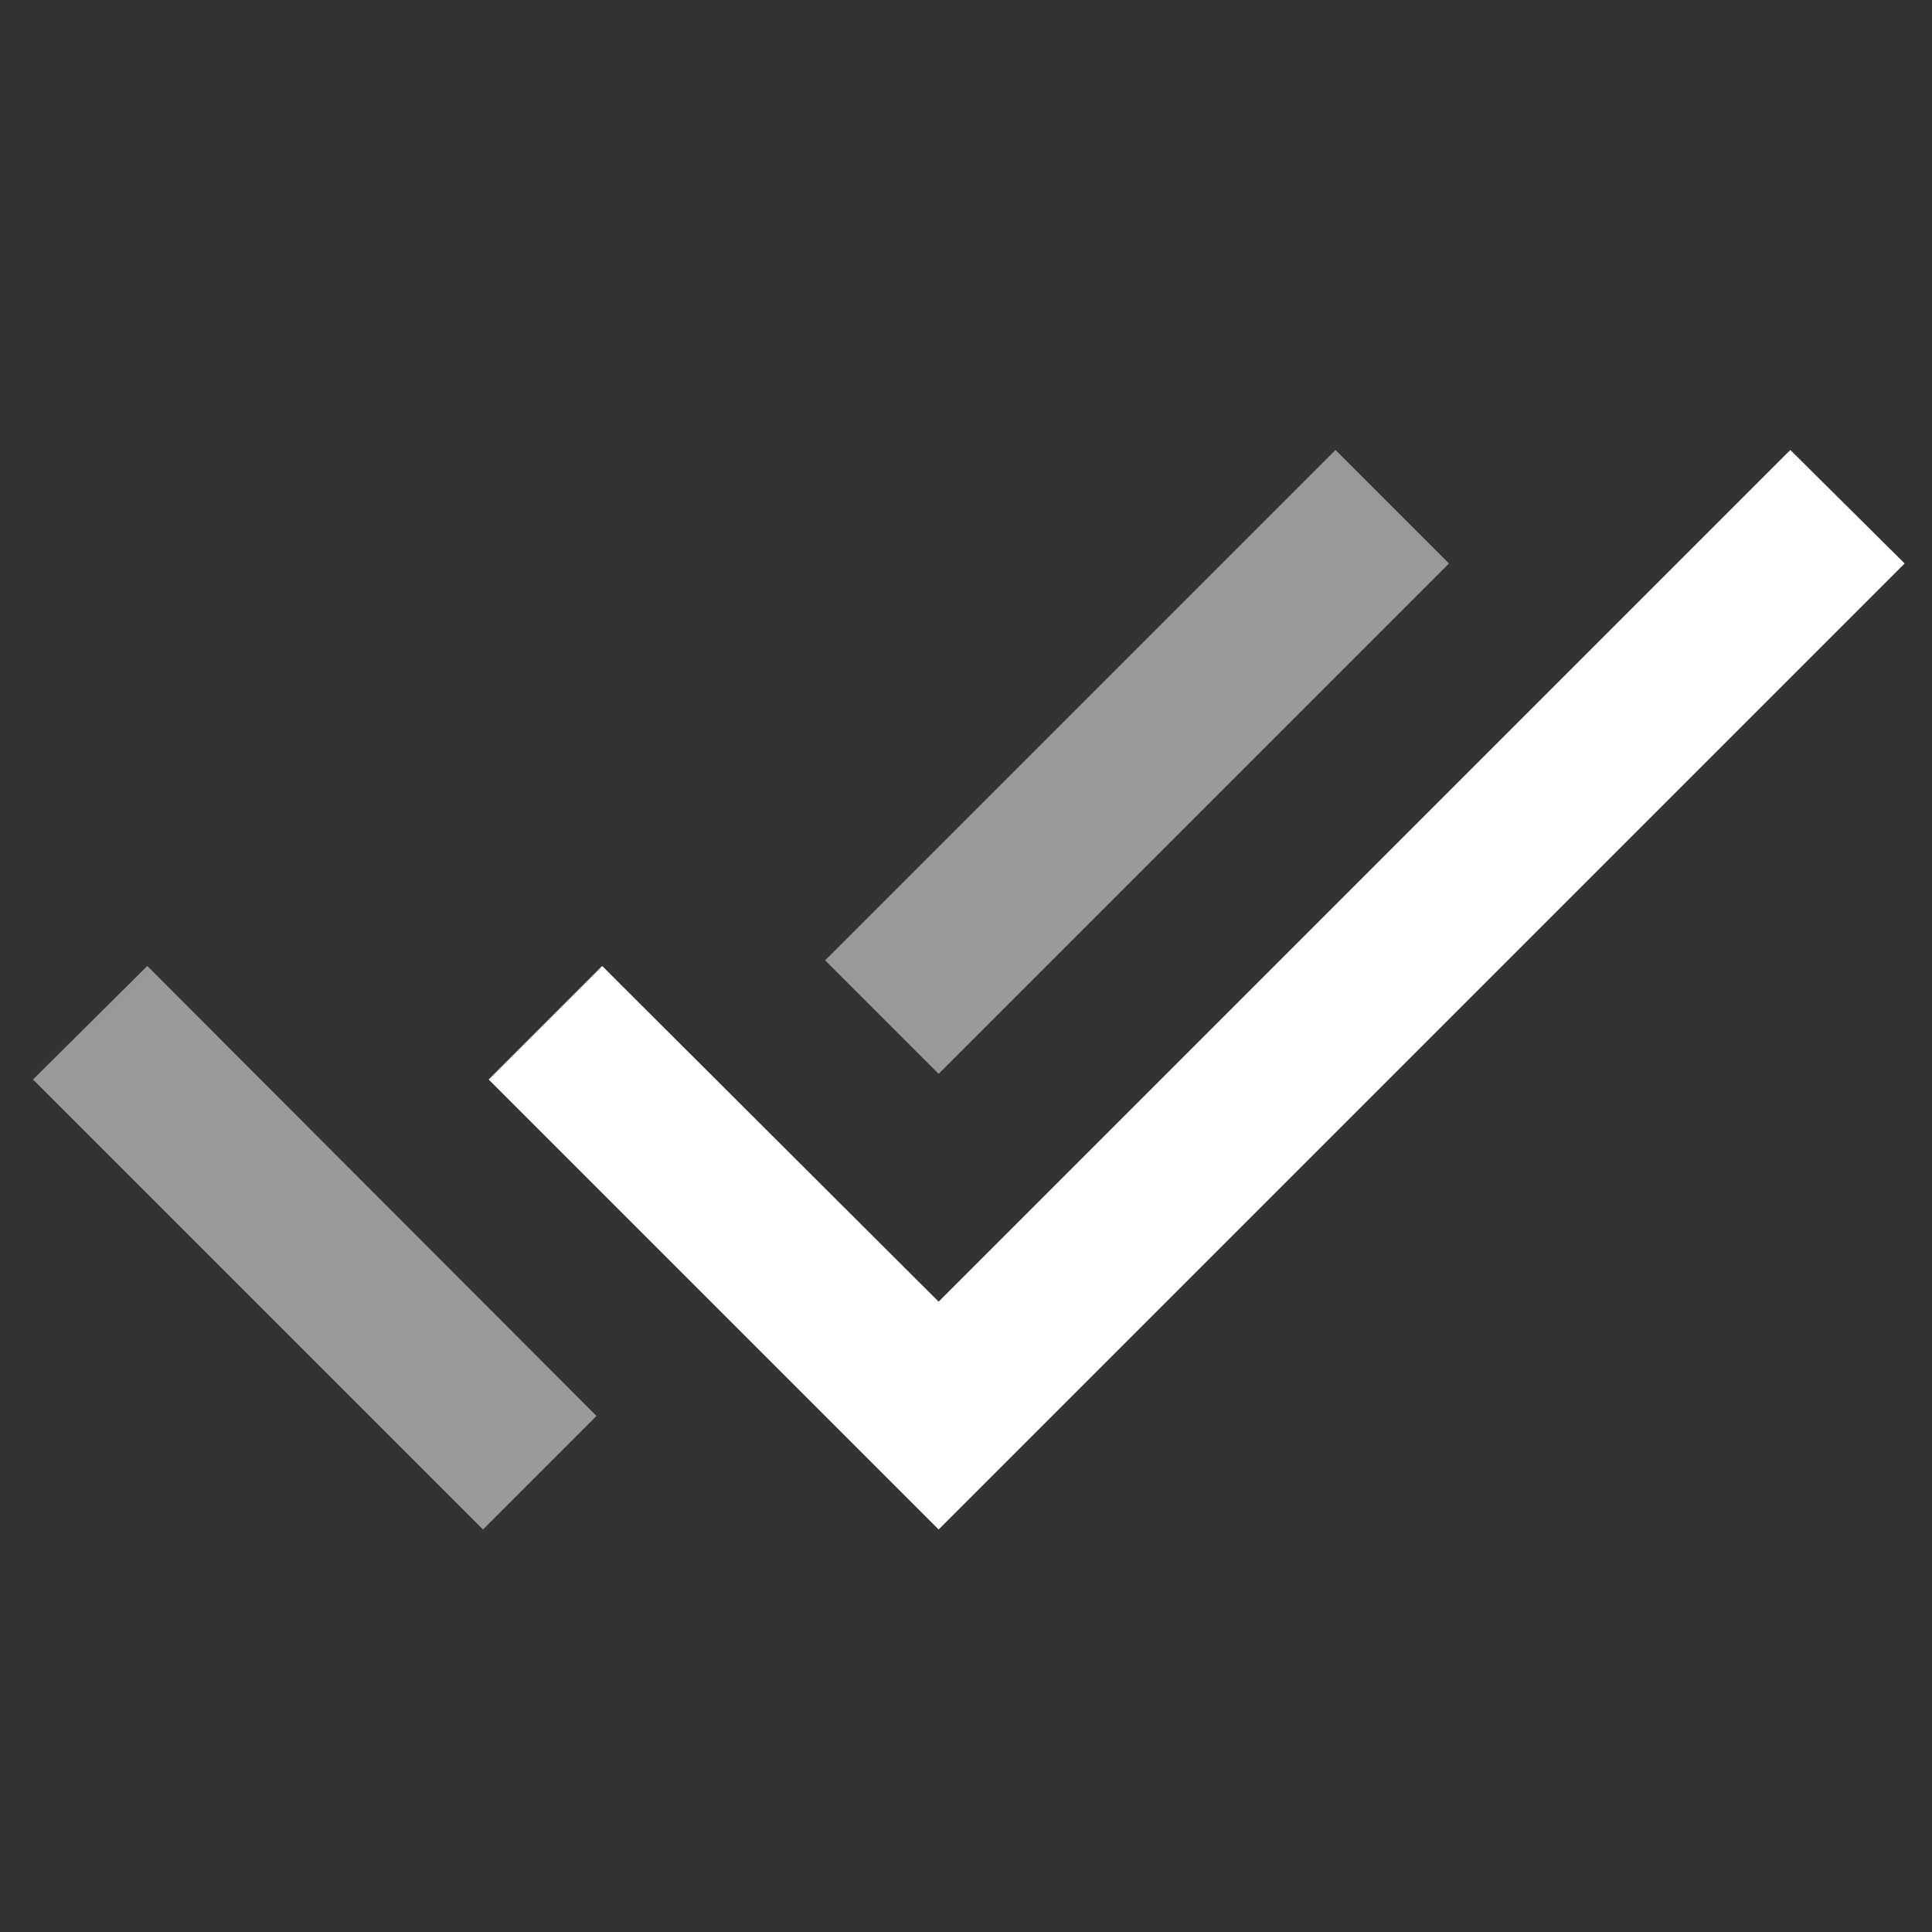 <svg width="44" height="44" viewBox="0 0 44 44" fill="none" xmlns="http://www.w3.org/2000/svg">
<rect x="0" y="0" width="44" height="44" fill="#333333" stroke="none"/>
<path d="M40.774 10.248L21.377 29.645L13.714 22L11.129 24.585L21.377 34.833L43.377 12.833L40.774 10.248Z" fill="white"/>
<path d="M33 12.833L30.415 10.248L18.792 21.871L21.377 24.456L33 12.833ZM0.752 24.585L11 34.833L13.585 32.248L3.355 22L0.752 24.585Z" fill="white" fill-opacity="0.5"/>
</svg>
